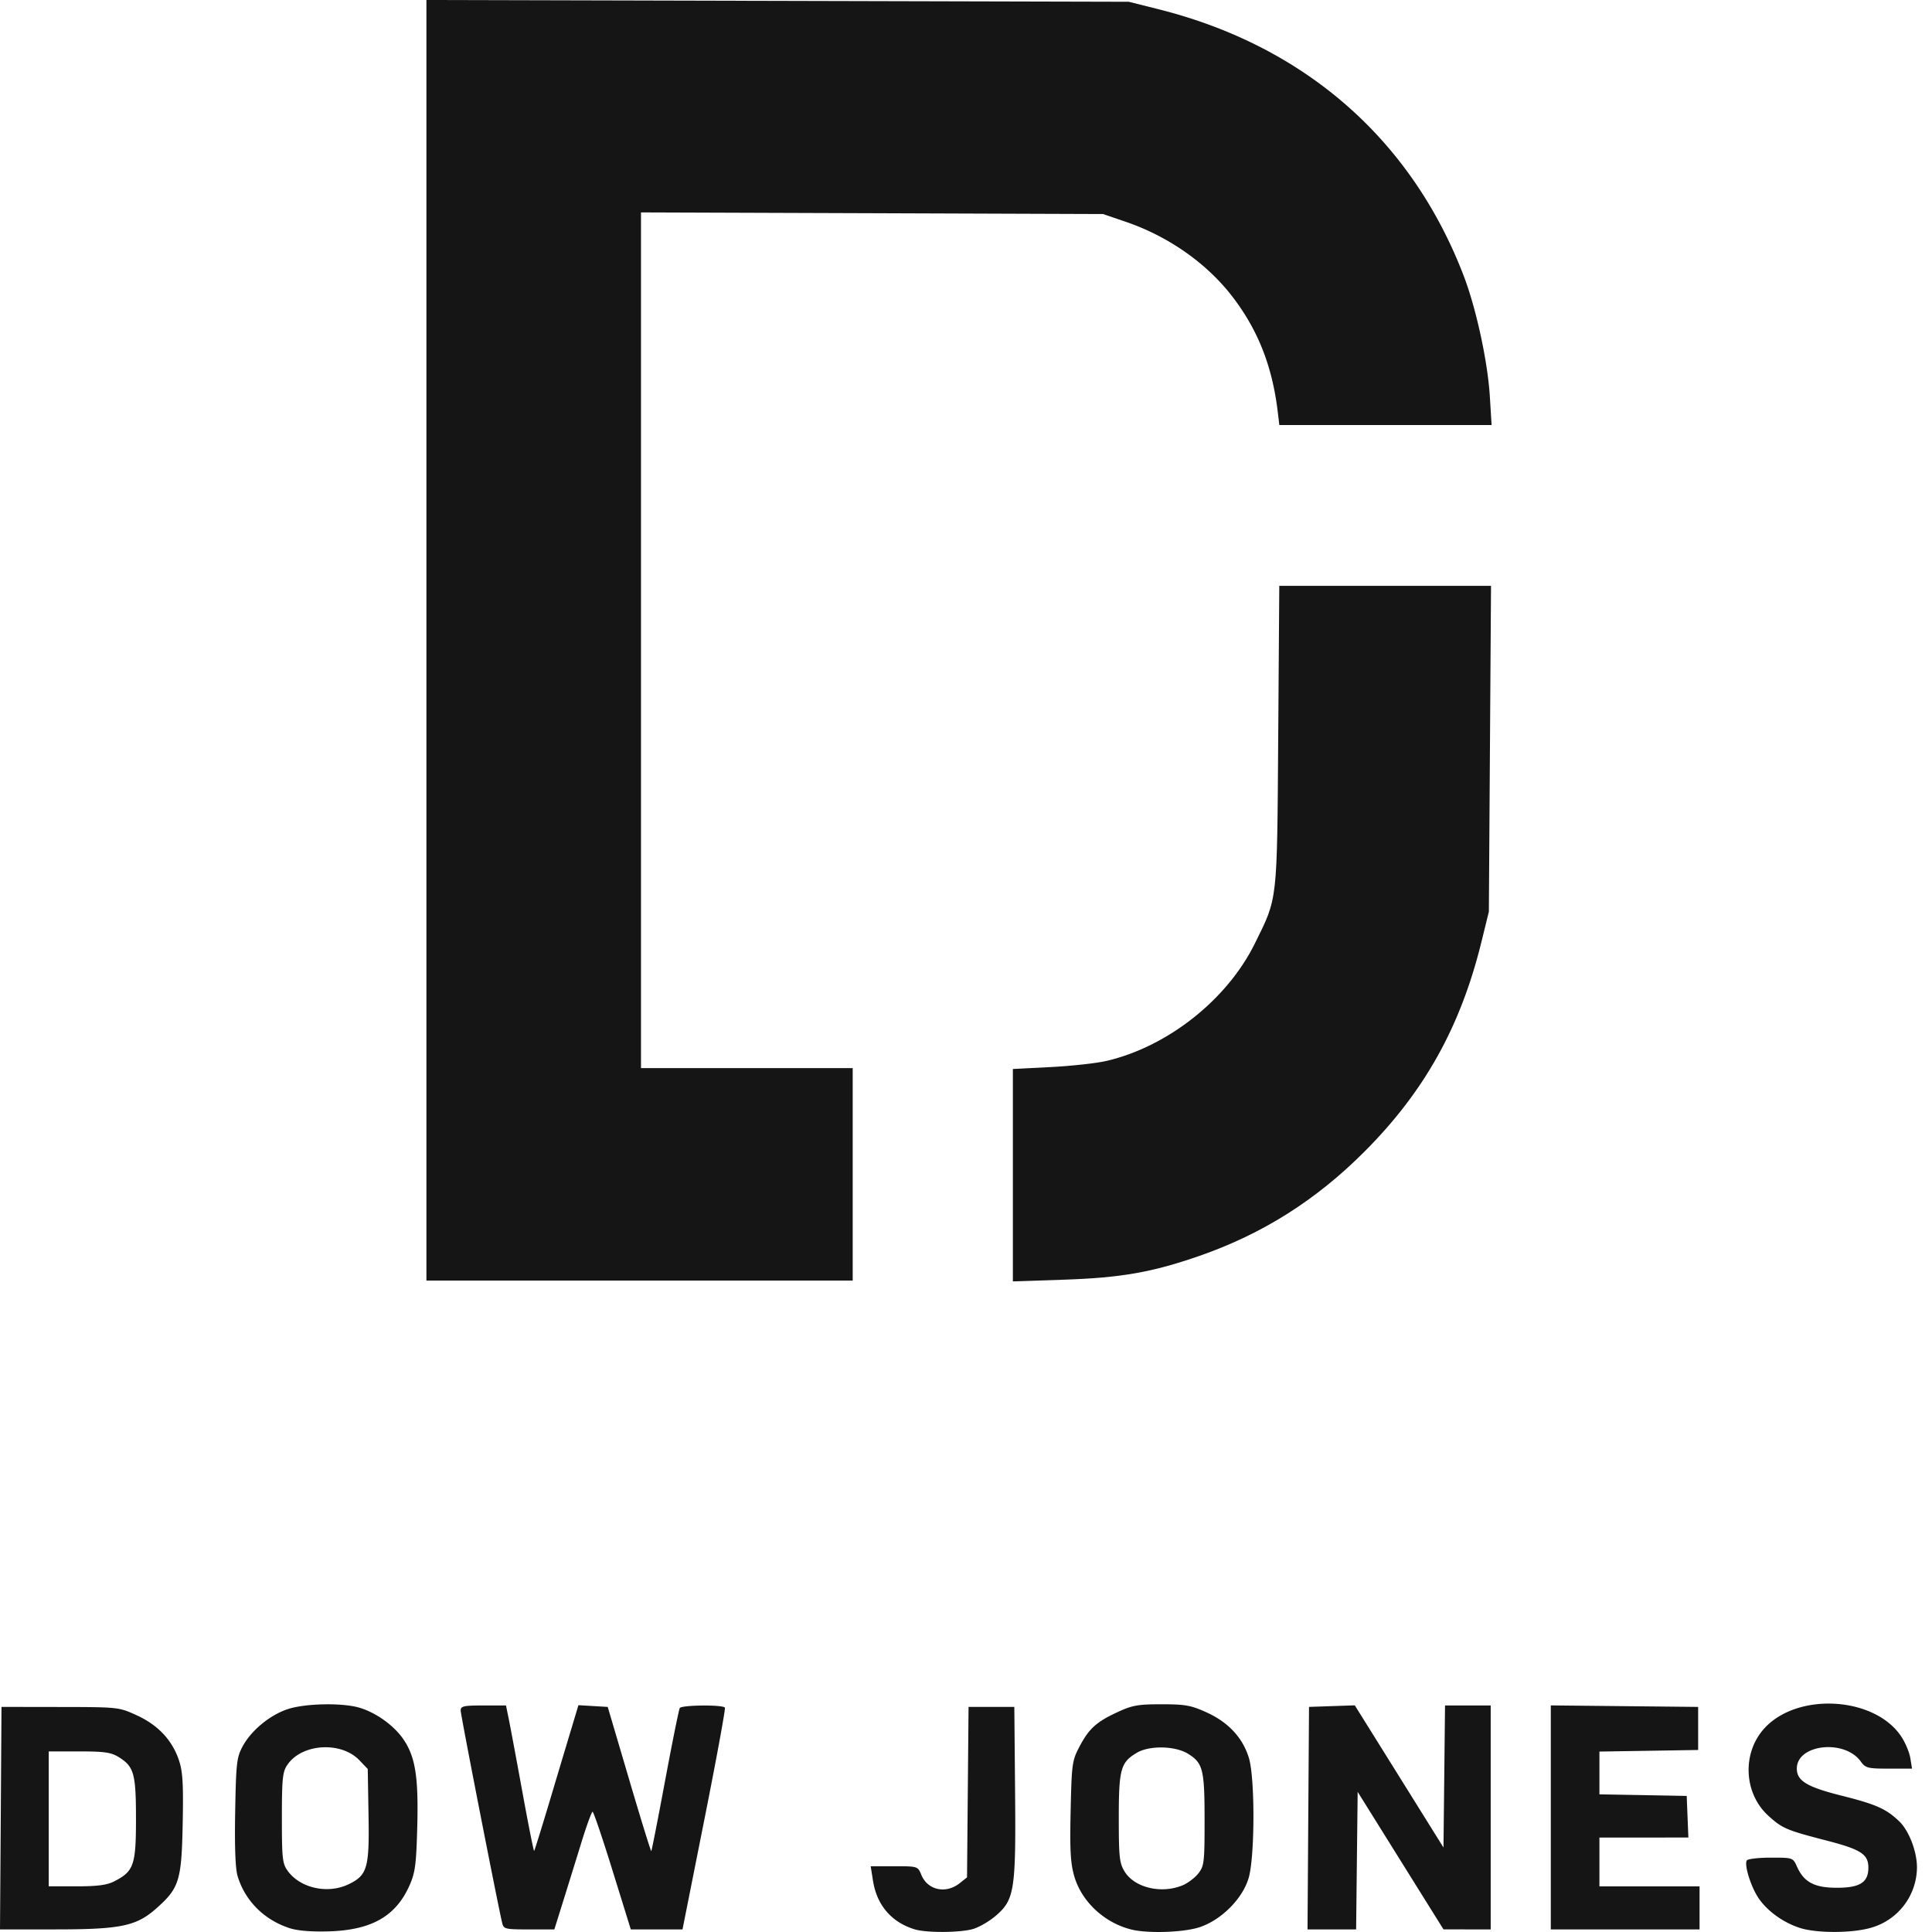 <svg xmlns="http://www.w3.org/2000/svg" width="84" height="84" fill="none" viewBox="0 0 84 84"><path fill="#151516" d="M14.058 74.102c-.596.013-1.191.086-1.566.214-.779.265-1.583.935-1.95 1.626-.25.47-.28.728-.317 2.826-.028 1.519.008 2.476.104 2.796.32 1.073 1.15 1.907 2.26 2.268.351.115.949.163 1.72.14 1.854-.058 2.906-.661 3.5-2.006.242-.549.289-.905.332-2.523.057-2.167-.077-3.039-.589-3.803-.405-.605-1.194-1.176-1.925-1.392-.376-.112-.973-.159-1.569-.146Zm.165 1.866c.531.015 1.055.2 1.406.568l.36.376.034 2.02c.04 2.29-.052 2.604-.878 2.998-.898.427-2.086.165-2.631-.581-.235-.321-.258-.527-.258-2.31 0-1.713.03-2 .236-2.304.353-.523 1.048-.786 1.731-.767ZM39.78 83.888c-1.016-.307-1.656-1.05-1.824-2.117l-.1-.63h1.024c1.023 0 1.024 0 1.18.38.273.66 1.062.833 1.66.361l.325-.257.033-3.706.033-3.706h1.99l.033 3.675c.039 4.299-.025 4.707-.841 5.408-.273.235-.713.491-.978.571-.545.164-2.021.176-2.535.02ZM50.508 74.099c-1.031-.001-1.278.043-1.928.345-.922.427-1.24.72-1.657 1.517-.308.59-.329.745-.373 2.766-.038 1.72-.007 2.28.156 2.845.321 1.11 1.314 2.034 2.495 2.323.715.175 2.253.124 2.94-.099.95-.307 1.883-1.239 2.149-2.147.269-.919.278-4.311.014-5.202-.259-.875-.888-1.559-1.83-1.989-.687-.314-.932-.358-1.966-.36Zm.028 1.878c.417.008.836.1 1.115.272.653.406.722.681.722 2.884 0 1.837-.018 1.999-.27 2.319-.148.189-.454.421-.68.516-.924.387-2.099.108-2.53-.601-.222-.367-.25-.628-.25-2.328 0-2.12.08-2.414.785-2.832.274-.162.69-.238 1.108-.23ZM78.27 83.827c-.717-.225-1.425-.73-1.806-1.292-.338-.496-.637-1.45-.516-1.646.042-.067.51-.122 1.04-.122.965 0 .966 0 1.144.396.301.672.76.914 1.73.914 1.004 0 1.371-.233 1.371-.873 0-.586-.32-.793-1.826-1.182-1.733-.448-1.917-.526-2.52-1.074-1.07-.97-1.155-2.715-.185-3.792 1.437-1.596 4.813-1.397 5.966.352.174.264.35.685.39.935l.074.454H82.13c-.928 0-1.018-.023-1.231-.316-.708-.976-2.776-.743-2.776.312 0 .535.436.8 1.94 1.178 1.513.381 1.937.57 2.51 1.115.424.404.775 1.314.773 2.009a2.745 2.745 0 0 1-1.982 2.616c-.811.242-2.349.25-3.096.016ZM.065 74.213.033 79.05 0 83.887h2.388c2.854 0 3.534-.14 4.401-.906 1.004-.886 1.105-1.209 1.154-3.68.034-1.733.003-2.271-.16-2.76-.289-.874-.908-1.536-1.832-1.96-.783-.358-.794-.36-3.336-.364l-2.55-.004Zm2.053 1.935H3.44c1.098 0 1.39.042 1.719.246.668.414.753.718.753 2.698 0 1.999-.095 2.27-.942 2.704-.32.164-.73.218-1.64.218H2.119v-5.866ZM21.834 83.607c-.204-.86-1.804-9.045-1.804-9.232 0-.196.122-.224.985-.224H22l.121.593c.067.326.334 1.758.594 3.18.259 1.424.488 2.572.509 2.55.02-.02.322-.988.67-2.15.347-1.162.772-2.58.944-3.15l.311-1.035.637.037.637.038.93 3.151c.51 1.734.945 3.136.964 3.117.02-.02.291-1.402.602-3.072.312-1.67.598-3.086.636-3.147.083-.135 1.881-.151 1.962-.018.032.051-.37 2.242-.893 4.868l-.95 4.774h-2.248l-.794-2.558c-.436-1.408-.827-2.558-.867-2.557-.041.001-.252.577-.47 1.28-.216.702-.574 1.852-.793 2.556l-.4 1.28h-1.1c-1.04 0-1.105-.016-1.168-.281ZM56.881 79.05l.033-4.837.995-.034.995-.034 1.928 3.09 1.928 3.092.034-3.088.033-3.088h1.986v9.736h-1.026l-1.027-.001-1.866-2.99-1.865-2.989-.034 2.99-.033 2.99h-2.113l.032-4.837ZM67.426 79.018v-4.87l3.203.033 3.203.033v1.872l-2.146.035-2.146.034v1.86l1.898.034 1.897.035.036.905.037.904H69.54v2.123h4.354v1.872h-6.468v-4.87ZM18.54 27.839V0l15.269.038 15.27.039 1.305.328c6.334 1.592 10.978 5.65 13.252 11.579.547 1.427 1.048 3.74 1.14 5.258l.076 1.238h-9.228l-.072-.593c-.238-1.97-.857-3.54-1.967-4.987s-2.78-2.621-4.631-3.254l-.995-.34-10.045-.036-10.045-.035V46.44h9.205v9.237H18.54V27.84Z"/><path fill="#151516" d="M44.038 51.096v-4.618l1.648-.084c.907-.046 2.003-.167 2.436-.27 2.66-.626 5.234-2.666 6.434-5.097 1.003-2.033.967-1.713 1.019-9.035l.046-6.522h9.206l-.047 7.084-.047 7.084-.322 1.31c-.904 3.684-2.474 6.502-5.074 9.11-2.11 2.118-4.442 3.592-7.194 4.548-2.054.713-3.407.95-5.897 1.033l-2.208.074v-4.617Z"/></svg>